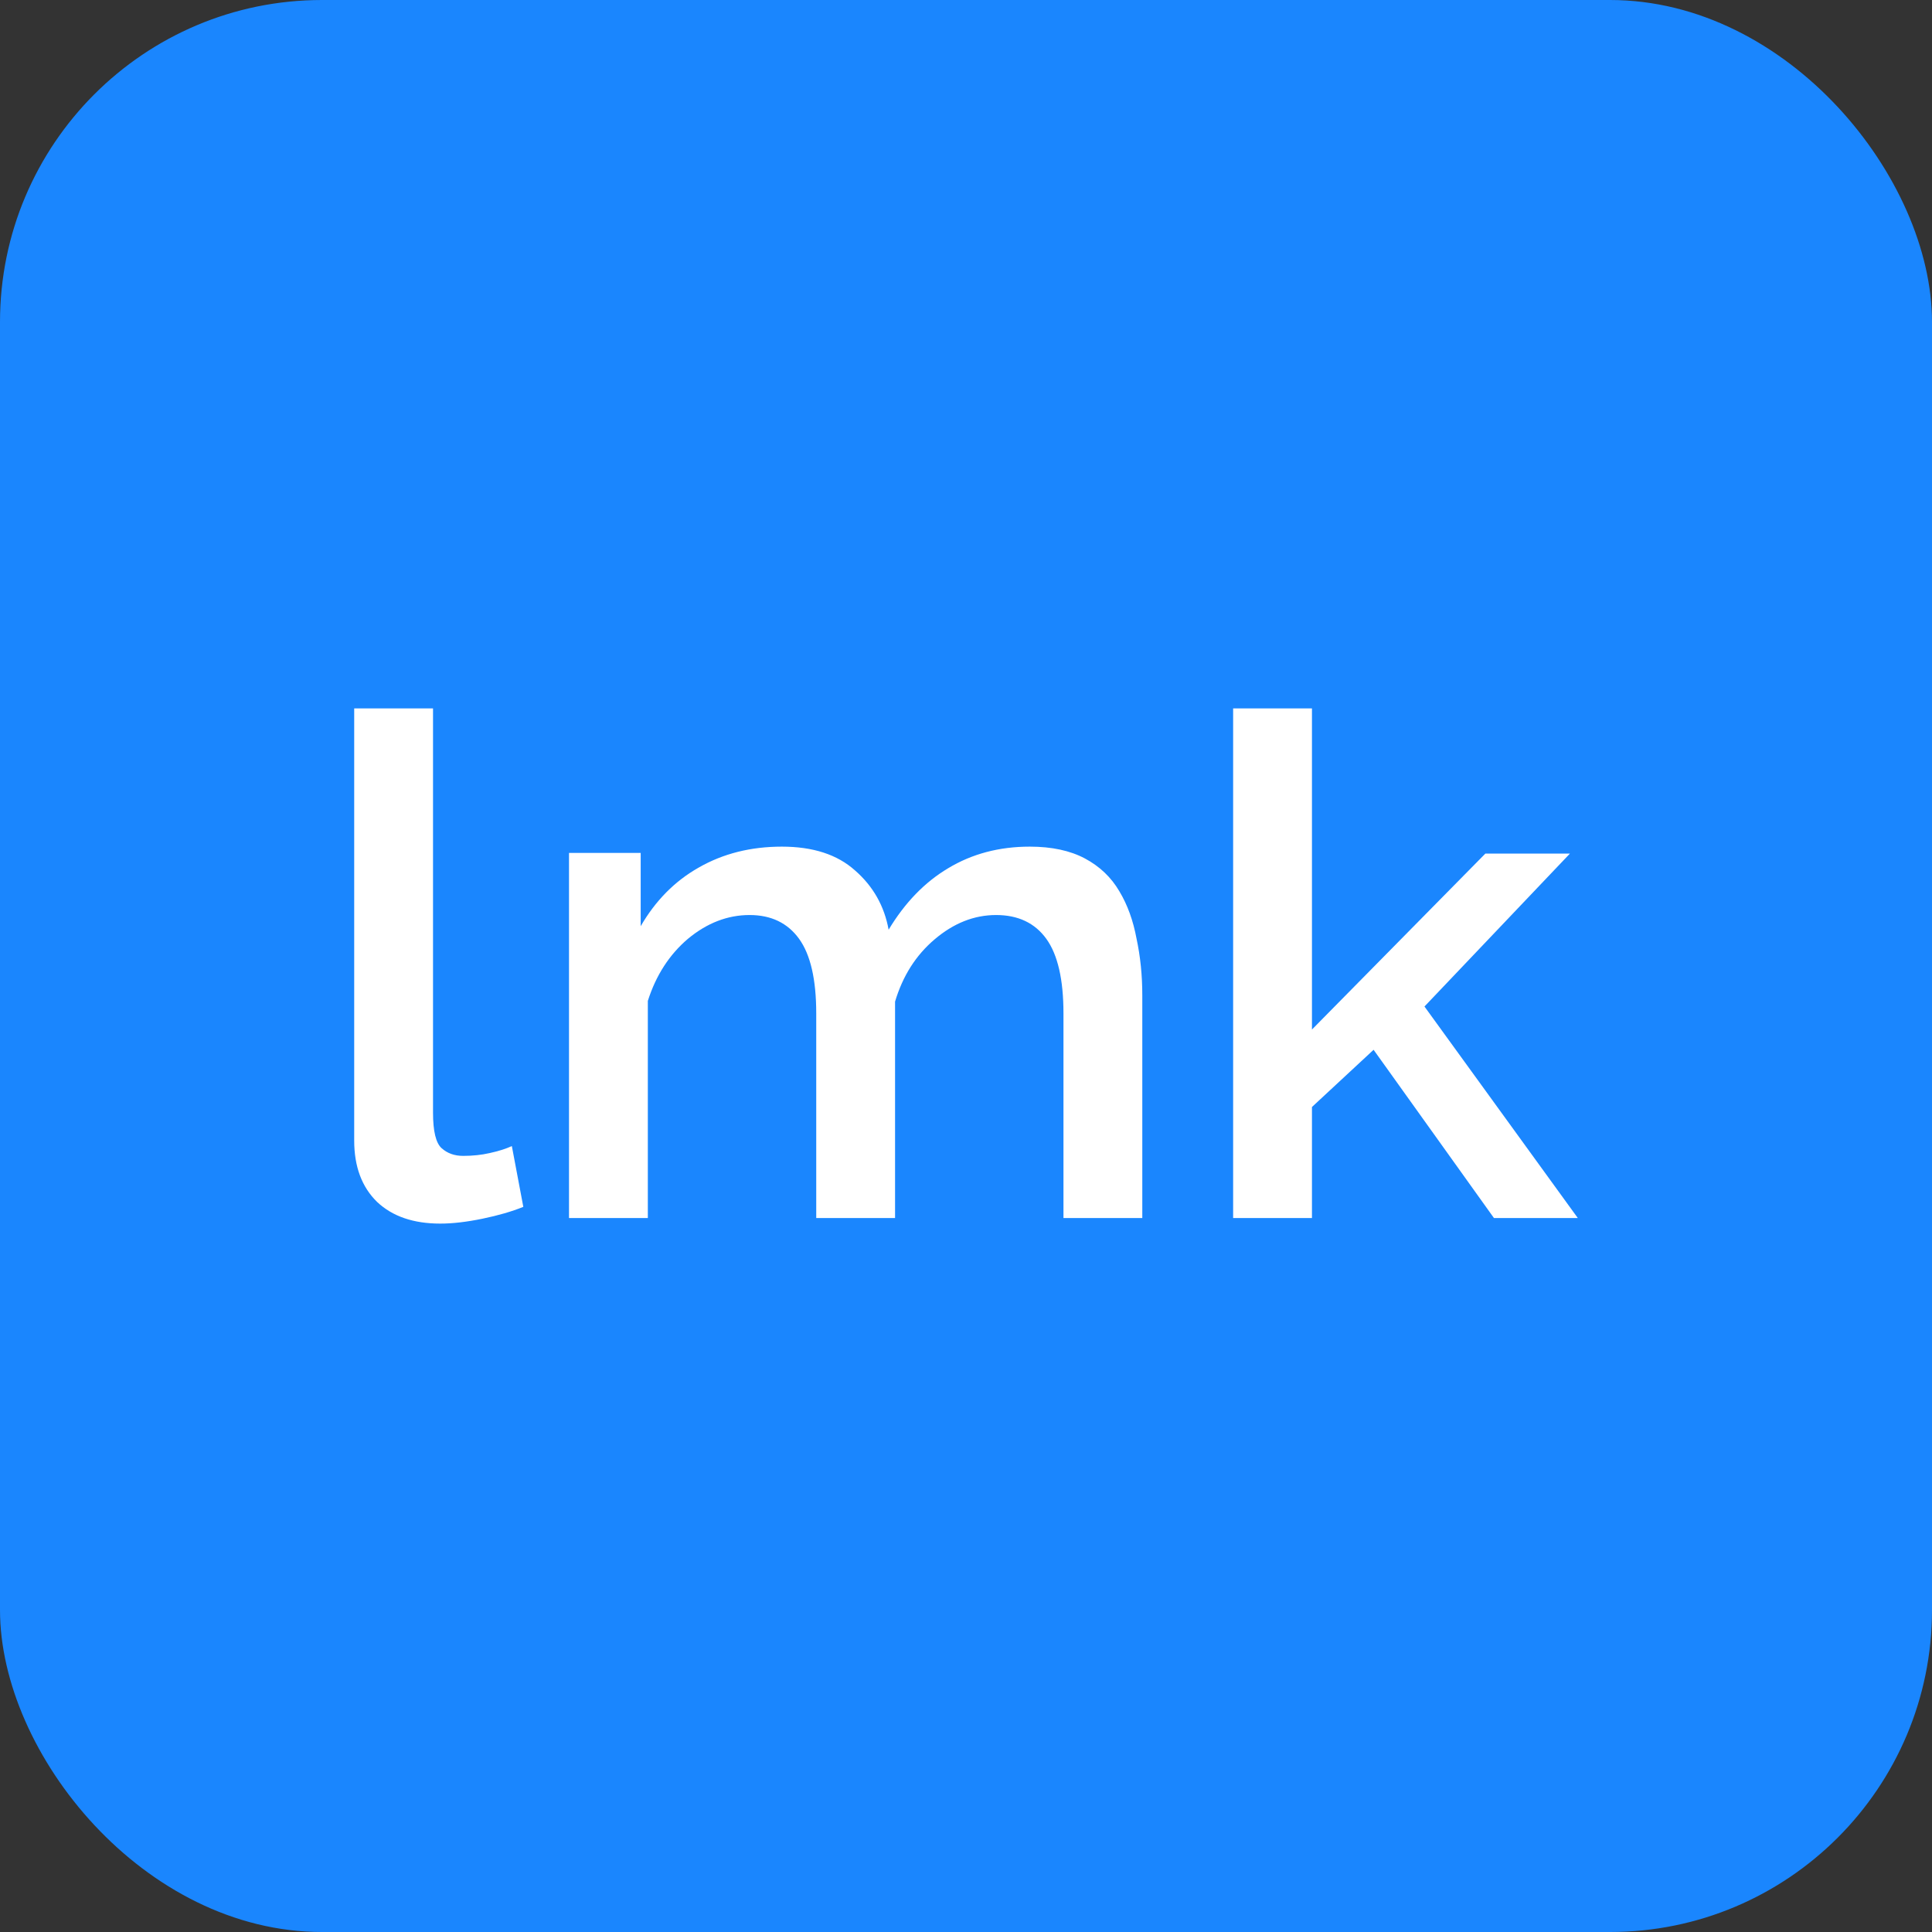 <svg width="60" height="60" viewBox="0 0 60 60" fill="none" xmlns="http://www.w3.org/2000/svg">
<rect x="0" y="0" width="60" height="60" fill="#333333" stroke="none"/>
<g id="Icon">
<rect id="bg" width="60" height="60" rx="10" fill="#1A86FE"/>
<g id="lmk">
<path id="Vector" d="M46.396 37.827L42.658 32.602L40.744 34.379V37.827H38.296V22H40.744V31.973L46.129 26.509H48.755L44.238 31.258L49 37.827H46.396Z" fill="white"/>
<path id="Vector_2" d="M35.475 37.827H33.027V31.474C33.027 30.419 32.849 29.646 32.493 29.154C32.137 28.663 31.617 28.417 30.935 28.417C30.252 28.417 29.614 28.67 29.021 29.176C28.442 29.668 28.034 30.311 27.797 31.106V37.827H25.349V31.474C25.349 30.419 25.171 29.646 24.815 29.154C24.459 28.663 23.947 28.417 23.279 28.417C22.597 28.417 21.959 28.663 21.366 29.154C20.787 29.646 20.372 30.289 20.119 31.084V37.827H17.671V26.488H19.897V28.764C20.357 27.969 20.958 27.362 21.699 26.943C22.456 26.509 23.317 26.293 24.281 26.293C25.245 26.293 26.002 26.538 26.551 27.03C27.115 27.521 27.463 28.136 27.597 28.873C28.101 28.034 28.717 27.398 29.444 26.965C30.186 26.517 31.031 26.293 31.981 26.293C32.663 26.293 33.234 26.416 33.694 26.661C34.154 26.907 34.51 27.247 34.763 27.68C35.015 28.099 35.193 28.591 35.297 29.154C35.415 29.704 35.475 30.289 35.475 30.911V37.827Z" fill="white"/>
<path id="Vector_3" d="M11 22H13.448V34.553C13.448 35.131 13.537 35.499 13.715 35.658C13.893 35.818 14.116 35.897 14.383 35.897C14.679 35.897 14.954 35.868 15.206 35.81C15.473 35.752 15.703 35.68 15.896 35.593L16.252 37.48C15.896 37.624 15.473 37.747 14.983 37.848C14.494 37.949 14.056 38 13.671 38C12.84 38 12.187 37.776 11.712 37.328C11.237 36.865 11 36.23 11 35.42V22Z" fill="white"/>
</g>
</g>
</svg>
